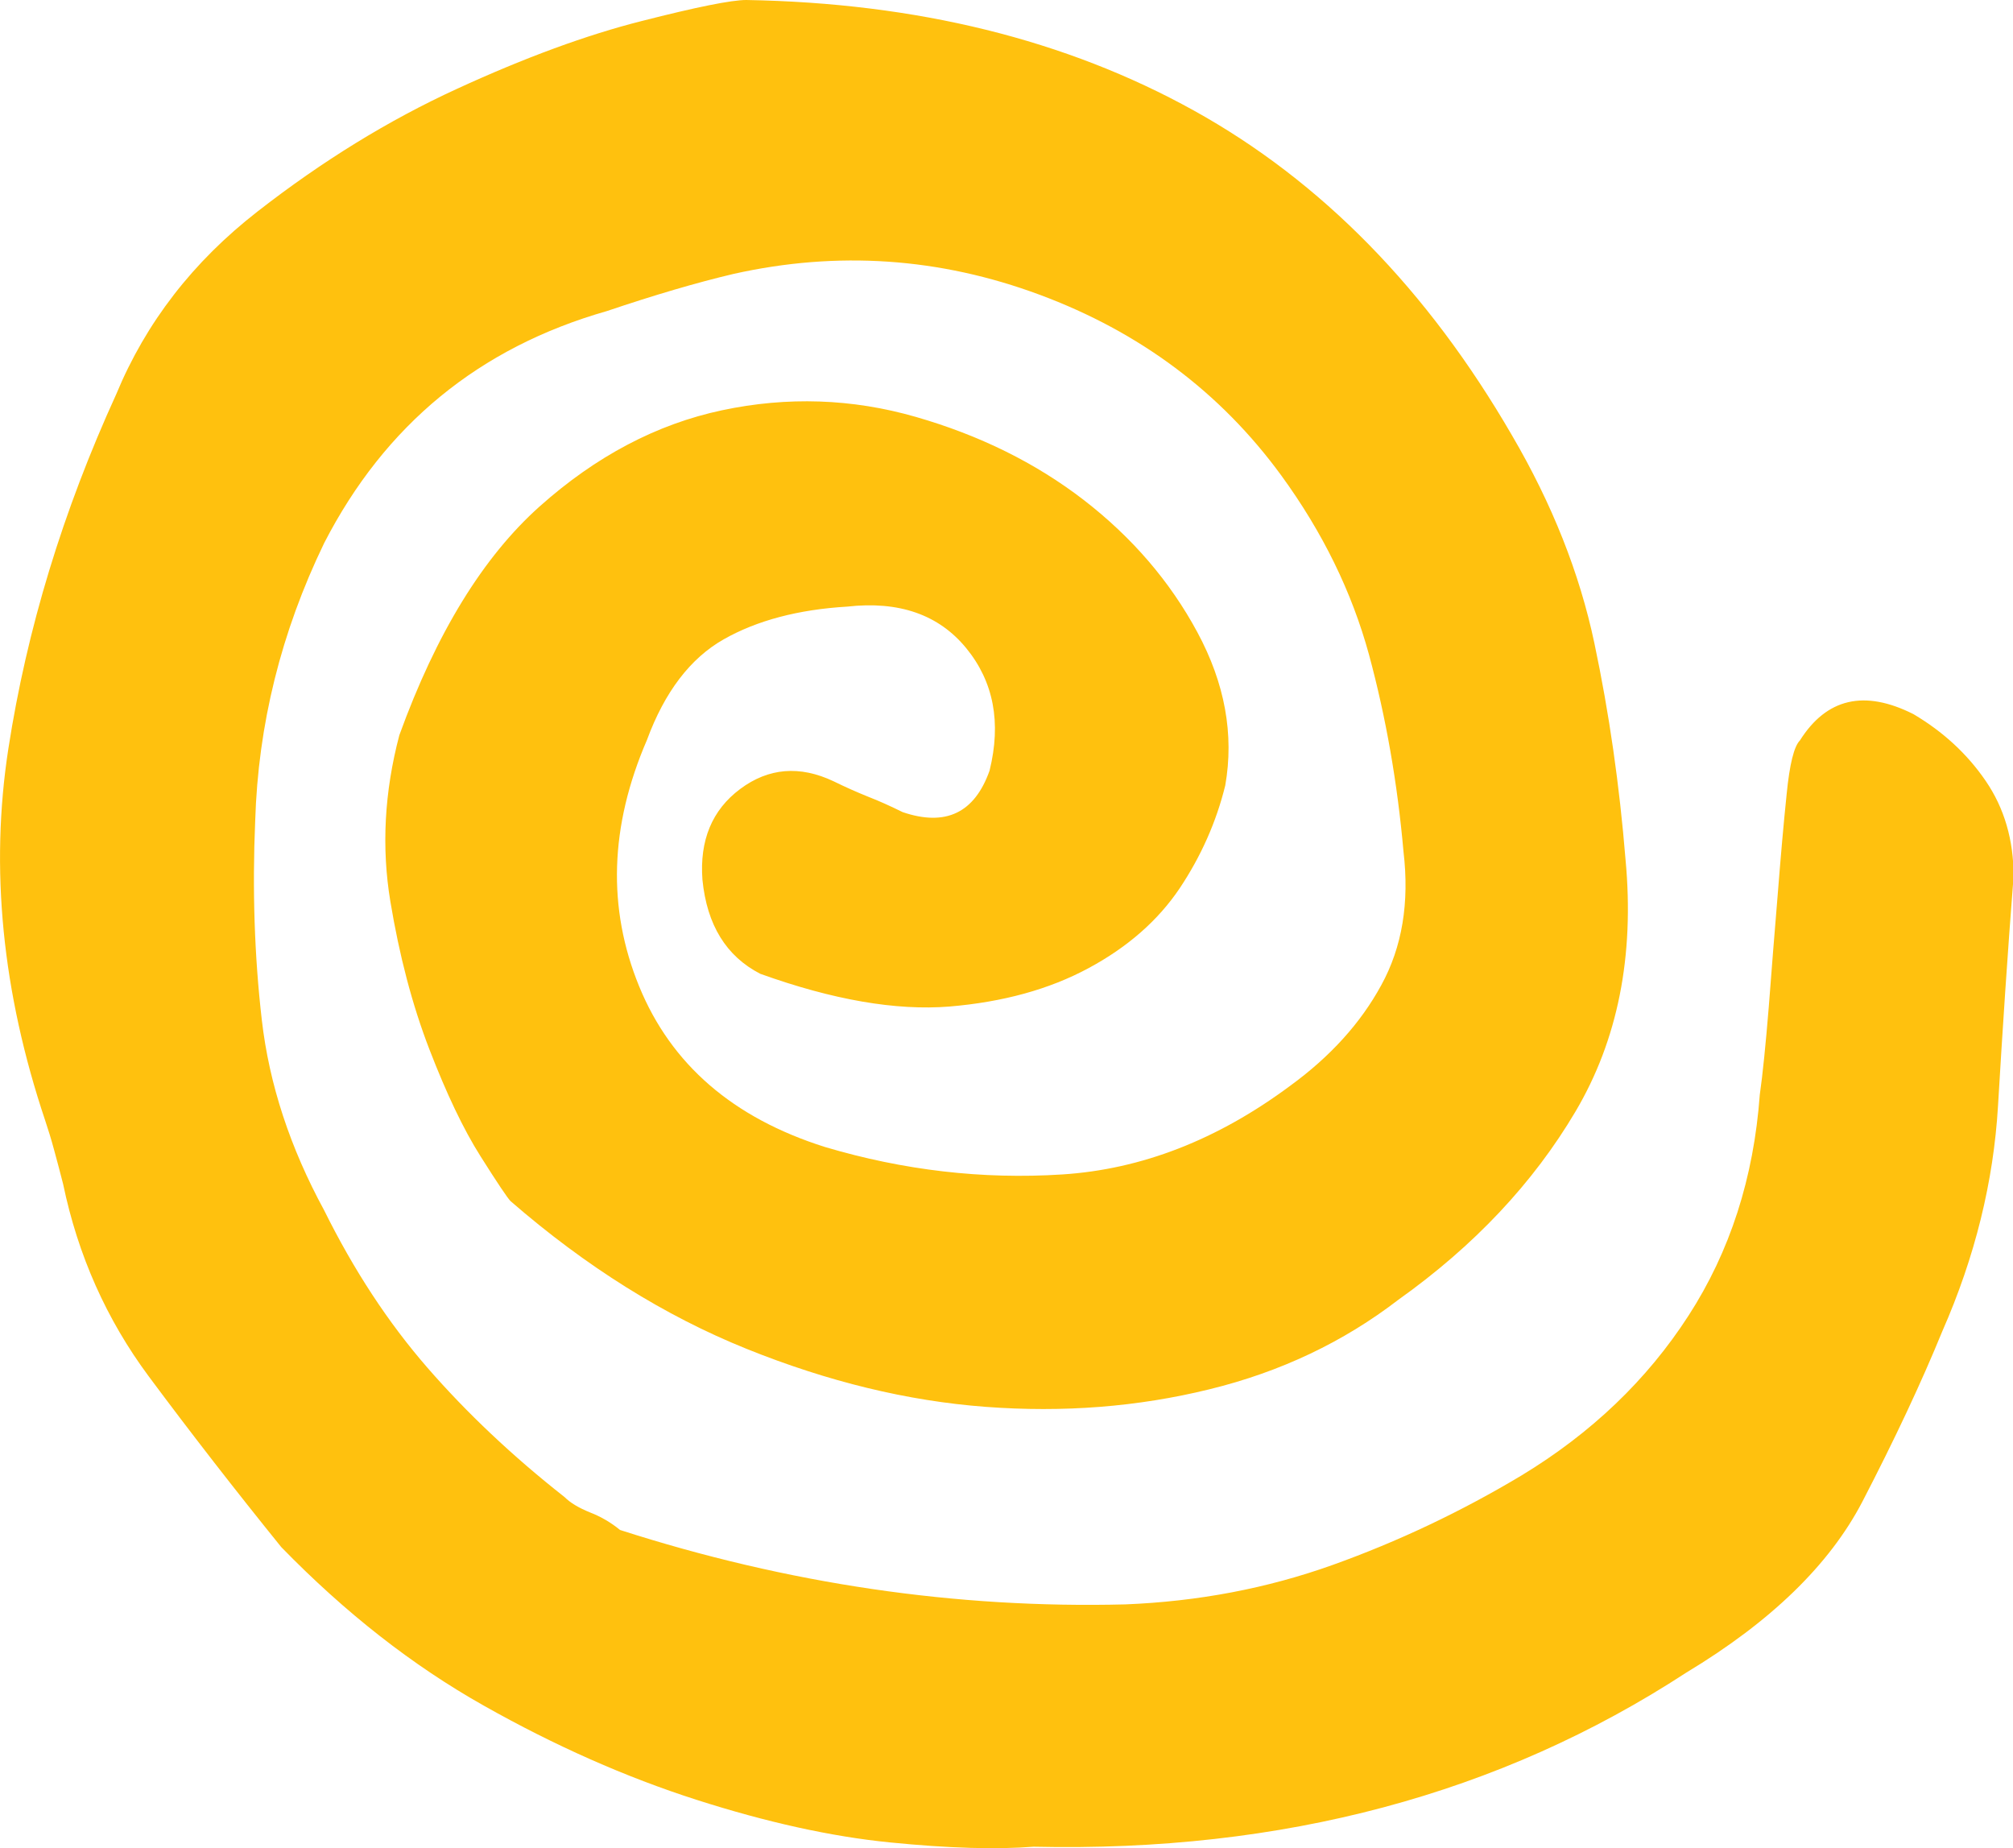 <?xml version="1.0" encoding="utf-8"?>
<!-- Generator: Adobe Illustrator 24.3.0, SVG Export Plug-In . SVG Version: 6.00 Build 0)  -->
<svg version="1.0" id="Layer_1" xmlns="http://www.w3.org/2000/svg" xmlns:xlink="http://www.w3.org/1999/xlink" x="0px" y="0px"
	 viewBox="0 0 103.34 94.87" enable-background="new 0 0 103.34 94.87" xml:space="preserve">
<rect x="-1509.86" y="-369.97" fill="none" width="1920" height="1080"/>
<path fill="#FFC10E" d="M53.06,94.8c-1.91,0.15-4.36,0.08-7.37-0.22c-3.01-0.3-6.32-1.03-9.94-2.19c-3.62-1.16-7.26-2.77-10.91-4.83
	c-3.66-2.06-7.12-4.77-10.4-8.14c-2.36-2.92-4.63-5.84-6.8-8.76c-2.17-2.92-3.64-6.22-4.4-9.88c-0.15-0.6-0.31-1.18-0.46-1.74
	c-0.15-0.56-0.31-1.07-0.46-1.52c-2.21-6.59-2.84-12.95-1.89-19.09c0.95-6.14,2.8-12.2,5.54-18.2c1.52-3.67,3.94-6.8,7.26-9.38
	c3.31-2.58,6.72-4.68,10.23-6.29c3.5-1.61,6.67-2.77,9.48-3.48C35.76,0.36,37.55,0,38.31,0c8.76,0.15,16.42,2.04,22.97,5.67
	c6.55,3.63,12,9.19,16.34,16.68c2.06,3.52,3.47,7.07,4.23,10.67c0.76,3.59,1.29,7.3,1.6,11.12c0.46,4.94-0.4,9.25-2.57,12.92
	c-2.17,3.67-5.2,6.89-9.09,9.66c-2.82,2.17-6.06,3.71-9.71,4.6c-3.66,0.9-7.48,1.2-11.48,0.9c-4-0.3-8.09-1.29-12.28-2.98
	c-4.19-1.69-8.23-4.21-12.11-7.58c-0.15-0.15-0.67-0.92-1.54-2.3c-0.88-1.39-1.75-3.22-2.63-5.5c-0.88-2.28-1.54-4.81-2-7.58
	c-0.46-2.77-0.31-5.62,0.46-8.54c1.9-5.24,4.3-9.15,7.2-11.74c2.89-2.58,6.02-4.23,9.37-4.94c3.35-0.71,6.67-0.6,9.94,0.34
	c3.27,0.94,6.15,2.36,8.63,4.27c2.47,1.91,4.42,4.17,5.83,6.79c1.41,2.62,1.89,5.24,1.43,7.86c-0.46,1.87-1.24,3.63-2.34,5.28
	c-1.11,1.65-2.67,3.02-4.68,4.1c-2.02,1.09-4.4,1.74-7.14,1.97c-2.74,0.22-5.98-0.34-9.71-1.68c-1.75-0.9-2.74-2.51-2.97-4.83
	c-0.15-2.02,0.49-3.58,1.94-4.66c1.45-1.08,3.05-1.22,4.8-0.39c0.61,0.3,1.2,0.56,1.77,0.79c0.57,0.22,1.16,0.49,1.77,0.79
	c2.21,0.75,3.69,0.04,4.46-2.13c0.61-2.47,0.21-4.57-1.2-6.29c-1.41-1.72-3.45-2.43-6.11-2.13c-2.51,0.15-4.63,0.71-6.34,1.68
	c-1.71,0.97-3.03,2.7-3.94,5.17c-1.91,4.42-2.04,8.63-0.4,12.64c1.64,4.01,4.82,6.76,9.54,8.25c4.04,1.2,8.09,1.67,12.17,1.41
	c4.08-0.26,7.98-1.78,11.71-4.55c2.06-1.5,3.62-3.22,4.68-5.17c1.07-1.95,1.45-4.23,1.14-6.85c-0.31-3.52-0.9-6.89-1.77-10.11
	c-0.88-3.22-2.38-6.29-4.51-9.21c-3.12-4.27-7.26-7.36-12.4-9.27c-5.14-1.91-10.38-2.26-15.71-1.07c-1.91,0.45-4.08,1.09-6.51,1.91
	c-6.55,1.87-11.39,5.84-14.51,11.91c-2.21,4.57-3.39,9.32-3.54,14.26c-0.15,3.52-0.04,6.93,0.34,10.22c0.38,3.3,1.45,6.55,3.2,9.77
	c1.52,3.07,3.29,5.77,5.31,8.09c2.02,2.32,4.36,4.53,7.03,6.63c0.3,0.3,0.74,0.56,1.31,0.79c0.57,0.22,1.09,0.53,1.54,0.9
	c8.61,2.77,17.26,4.04,25.94,3.82c3.73-0.15,7.27-0.82,10.63-2.02c3.35-1.2,6.59-2.73,9.71-4.6c3.58-2.17,6.44-4.9,8.57-8.2
	c2.13-3.29,3.35-7.08,3.66-11.34c0.15-1.05,0.3-2.54,0.46-4.49c0.15-1.95,0.3-3.87,0.46-5.78c0.15-1.91,0.3-3.63,0.46-5.17
	c0.15-1.53,0.38-2.45,0.68-2.75c1.37-2.17,3.31-2.62,5.83-1.35c1.52,0.9,2.76,2.04,3.71,3.43c0.95,1.39,1.43,3.02,1.43,4.89
	c-0.31,3.97-0.57,7.9-0.8,11.79c-0.23,3.89-1.18,7.75-2.86,11.57c-1.07,2.62-2.44,5.54-4.11,8.76c-1.68,3.22-4.68,6.14-9.03,8.76
	C77.01,92.1,65.85,95.09,53.06,94.8"/>
</svg>
